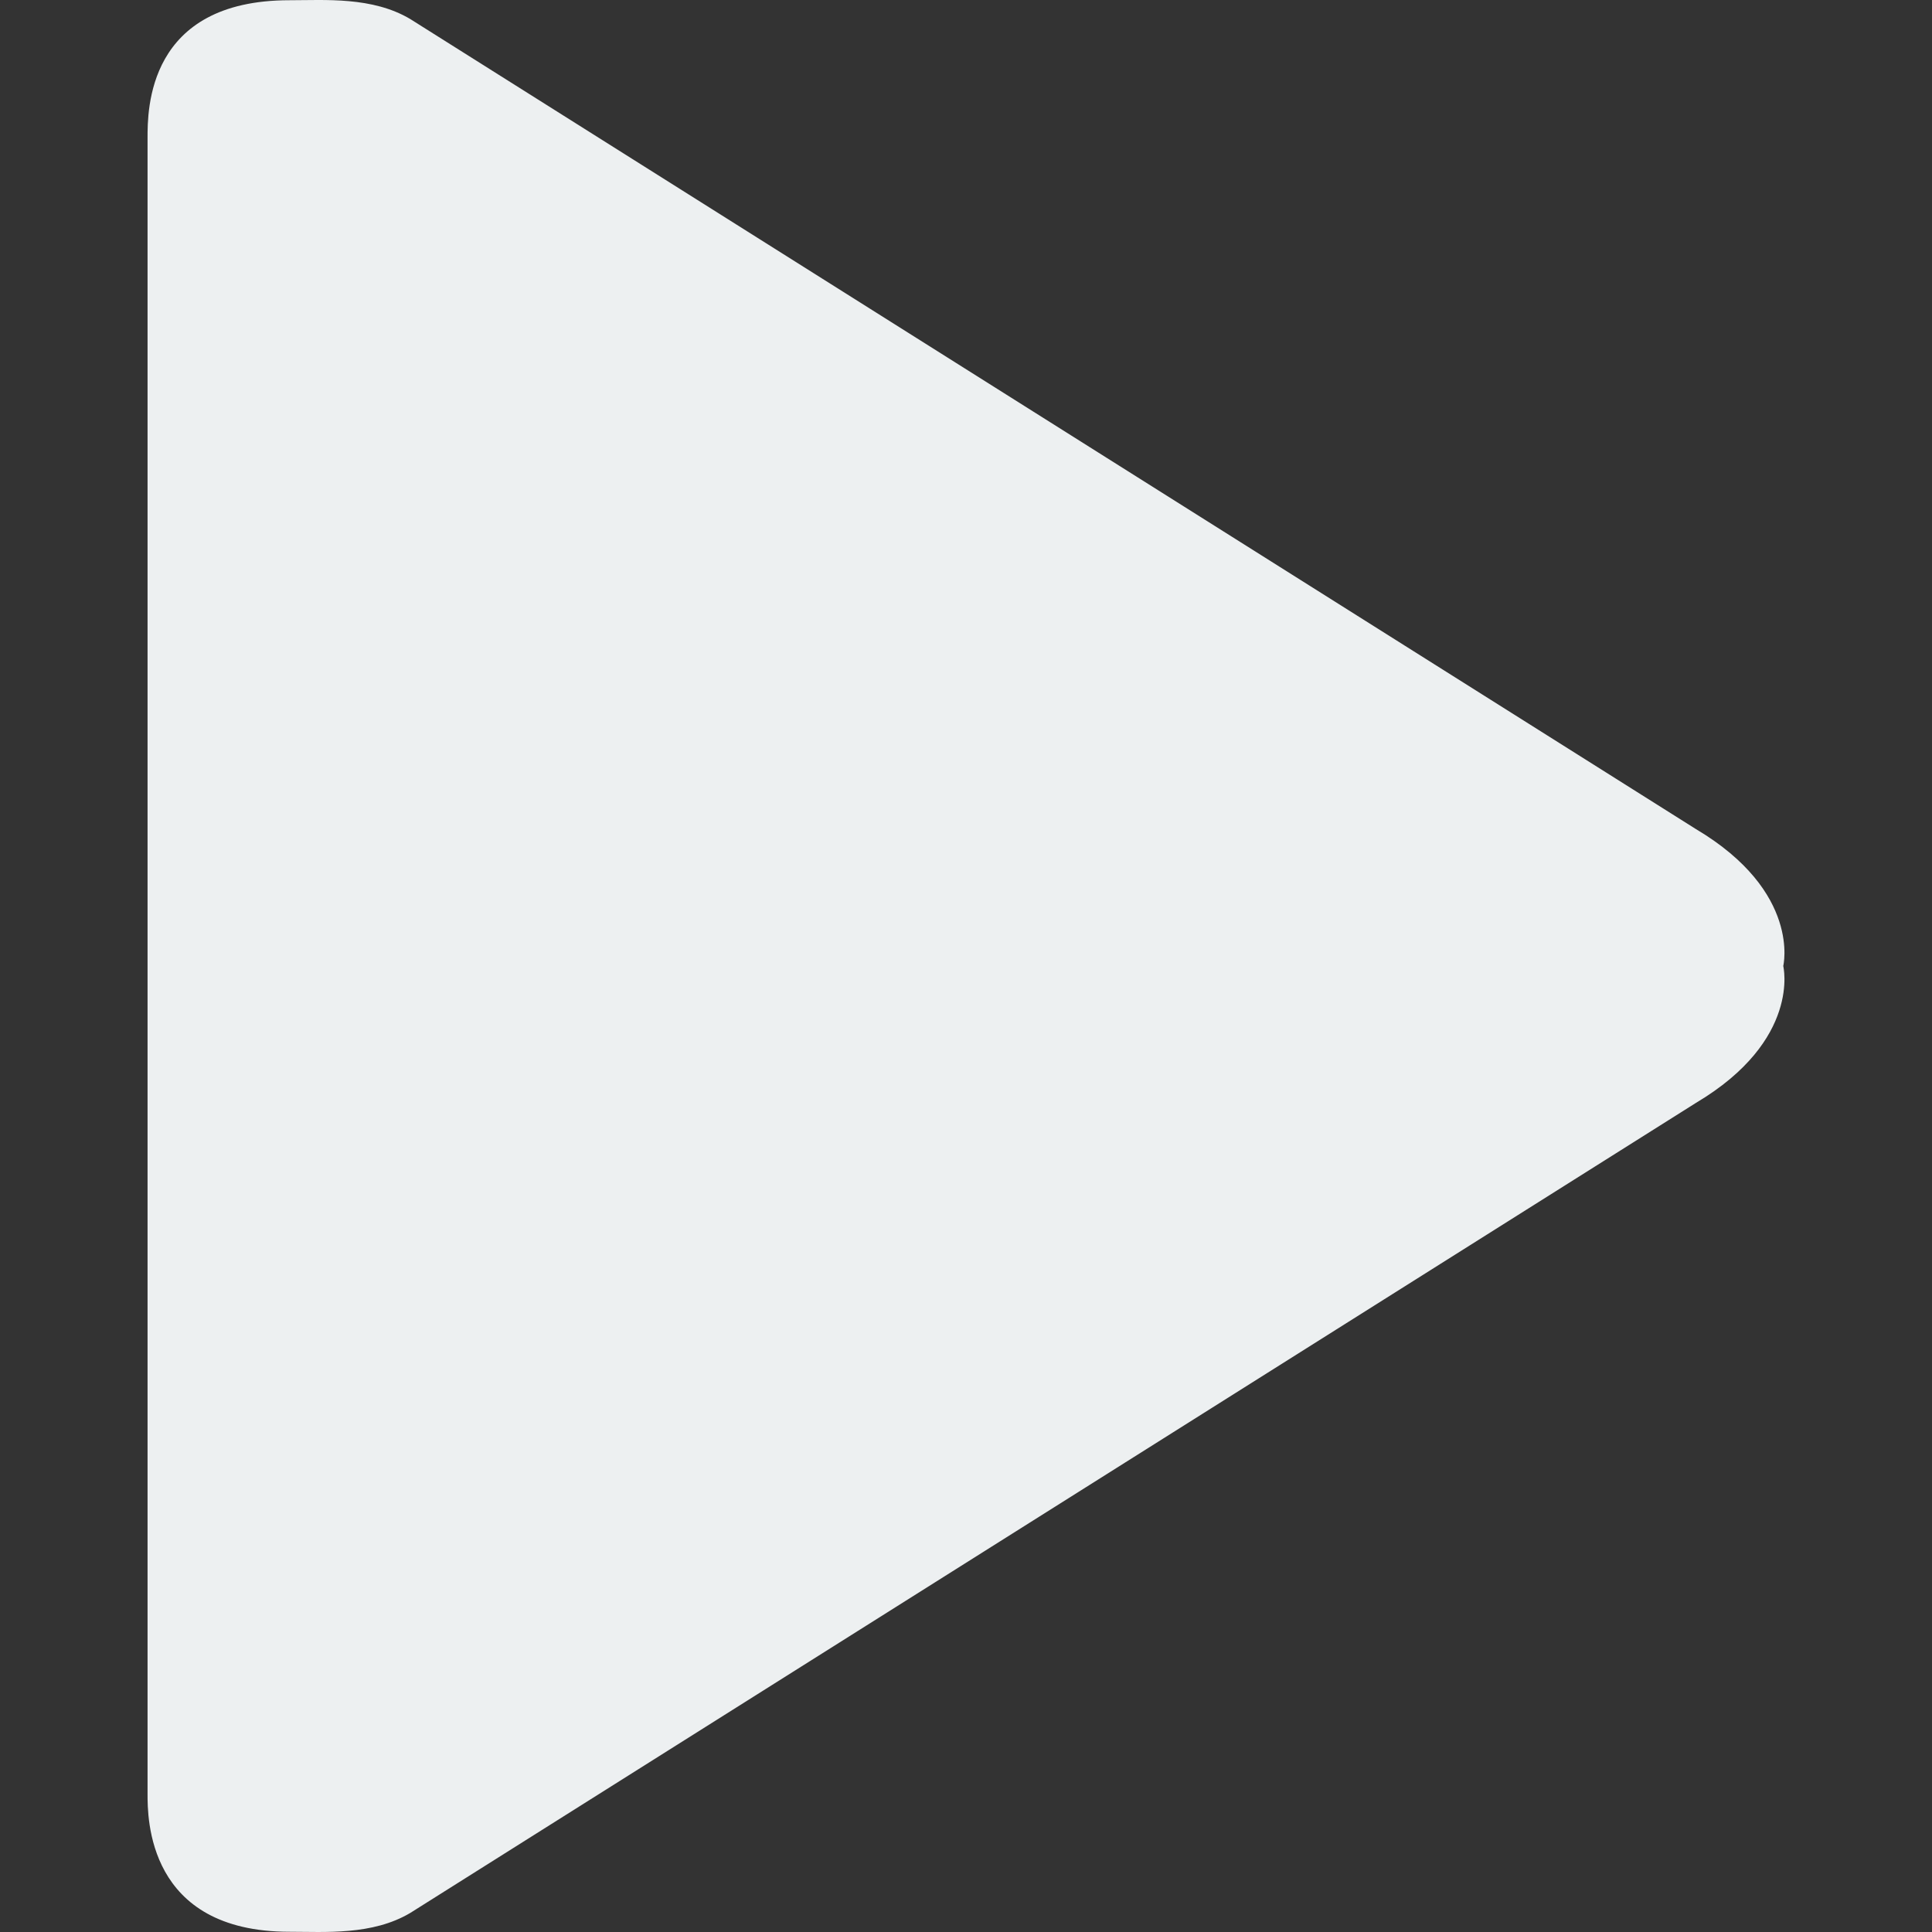 <svg xmlns="http://www.w3.org/2000/svg" xmlns:xlink="http://www.w3.org/1999/xlink" width="232.153" height="232.153" viewBox="0 0 232.153 232.153"><rect x="0" y="0" width="232.153" height="232.153" fill="#333333" stroke="none"/><defs><path d="M203.791 99.628L49.307 2.294C44.74-.425 39.069.028 34.786.028 17.654.028 17.73 13.255 17.73 16.606v198.94c0 2.833-.075 16.579 17.056 16.579 4.283 0 9.955.451 14.521-2.267l154.483-97.333c12.68-7.545 10.489-16.449 10.489-16.449s2.192-8.904-10.488-16.448z" fill-rule="evenodd" clip-rule="evenodd" id="a"/></defs><use xlink:href="#a" fill="#edf0f1"/></svg>
